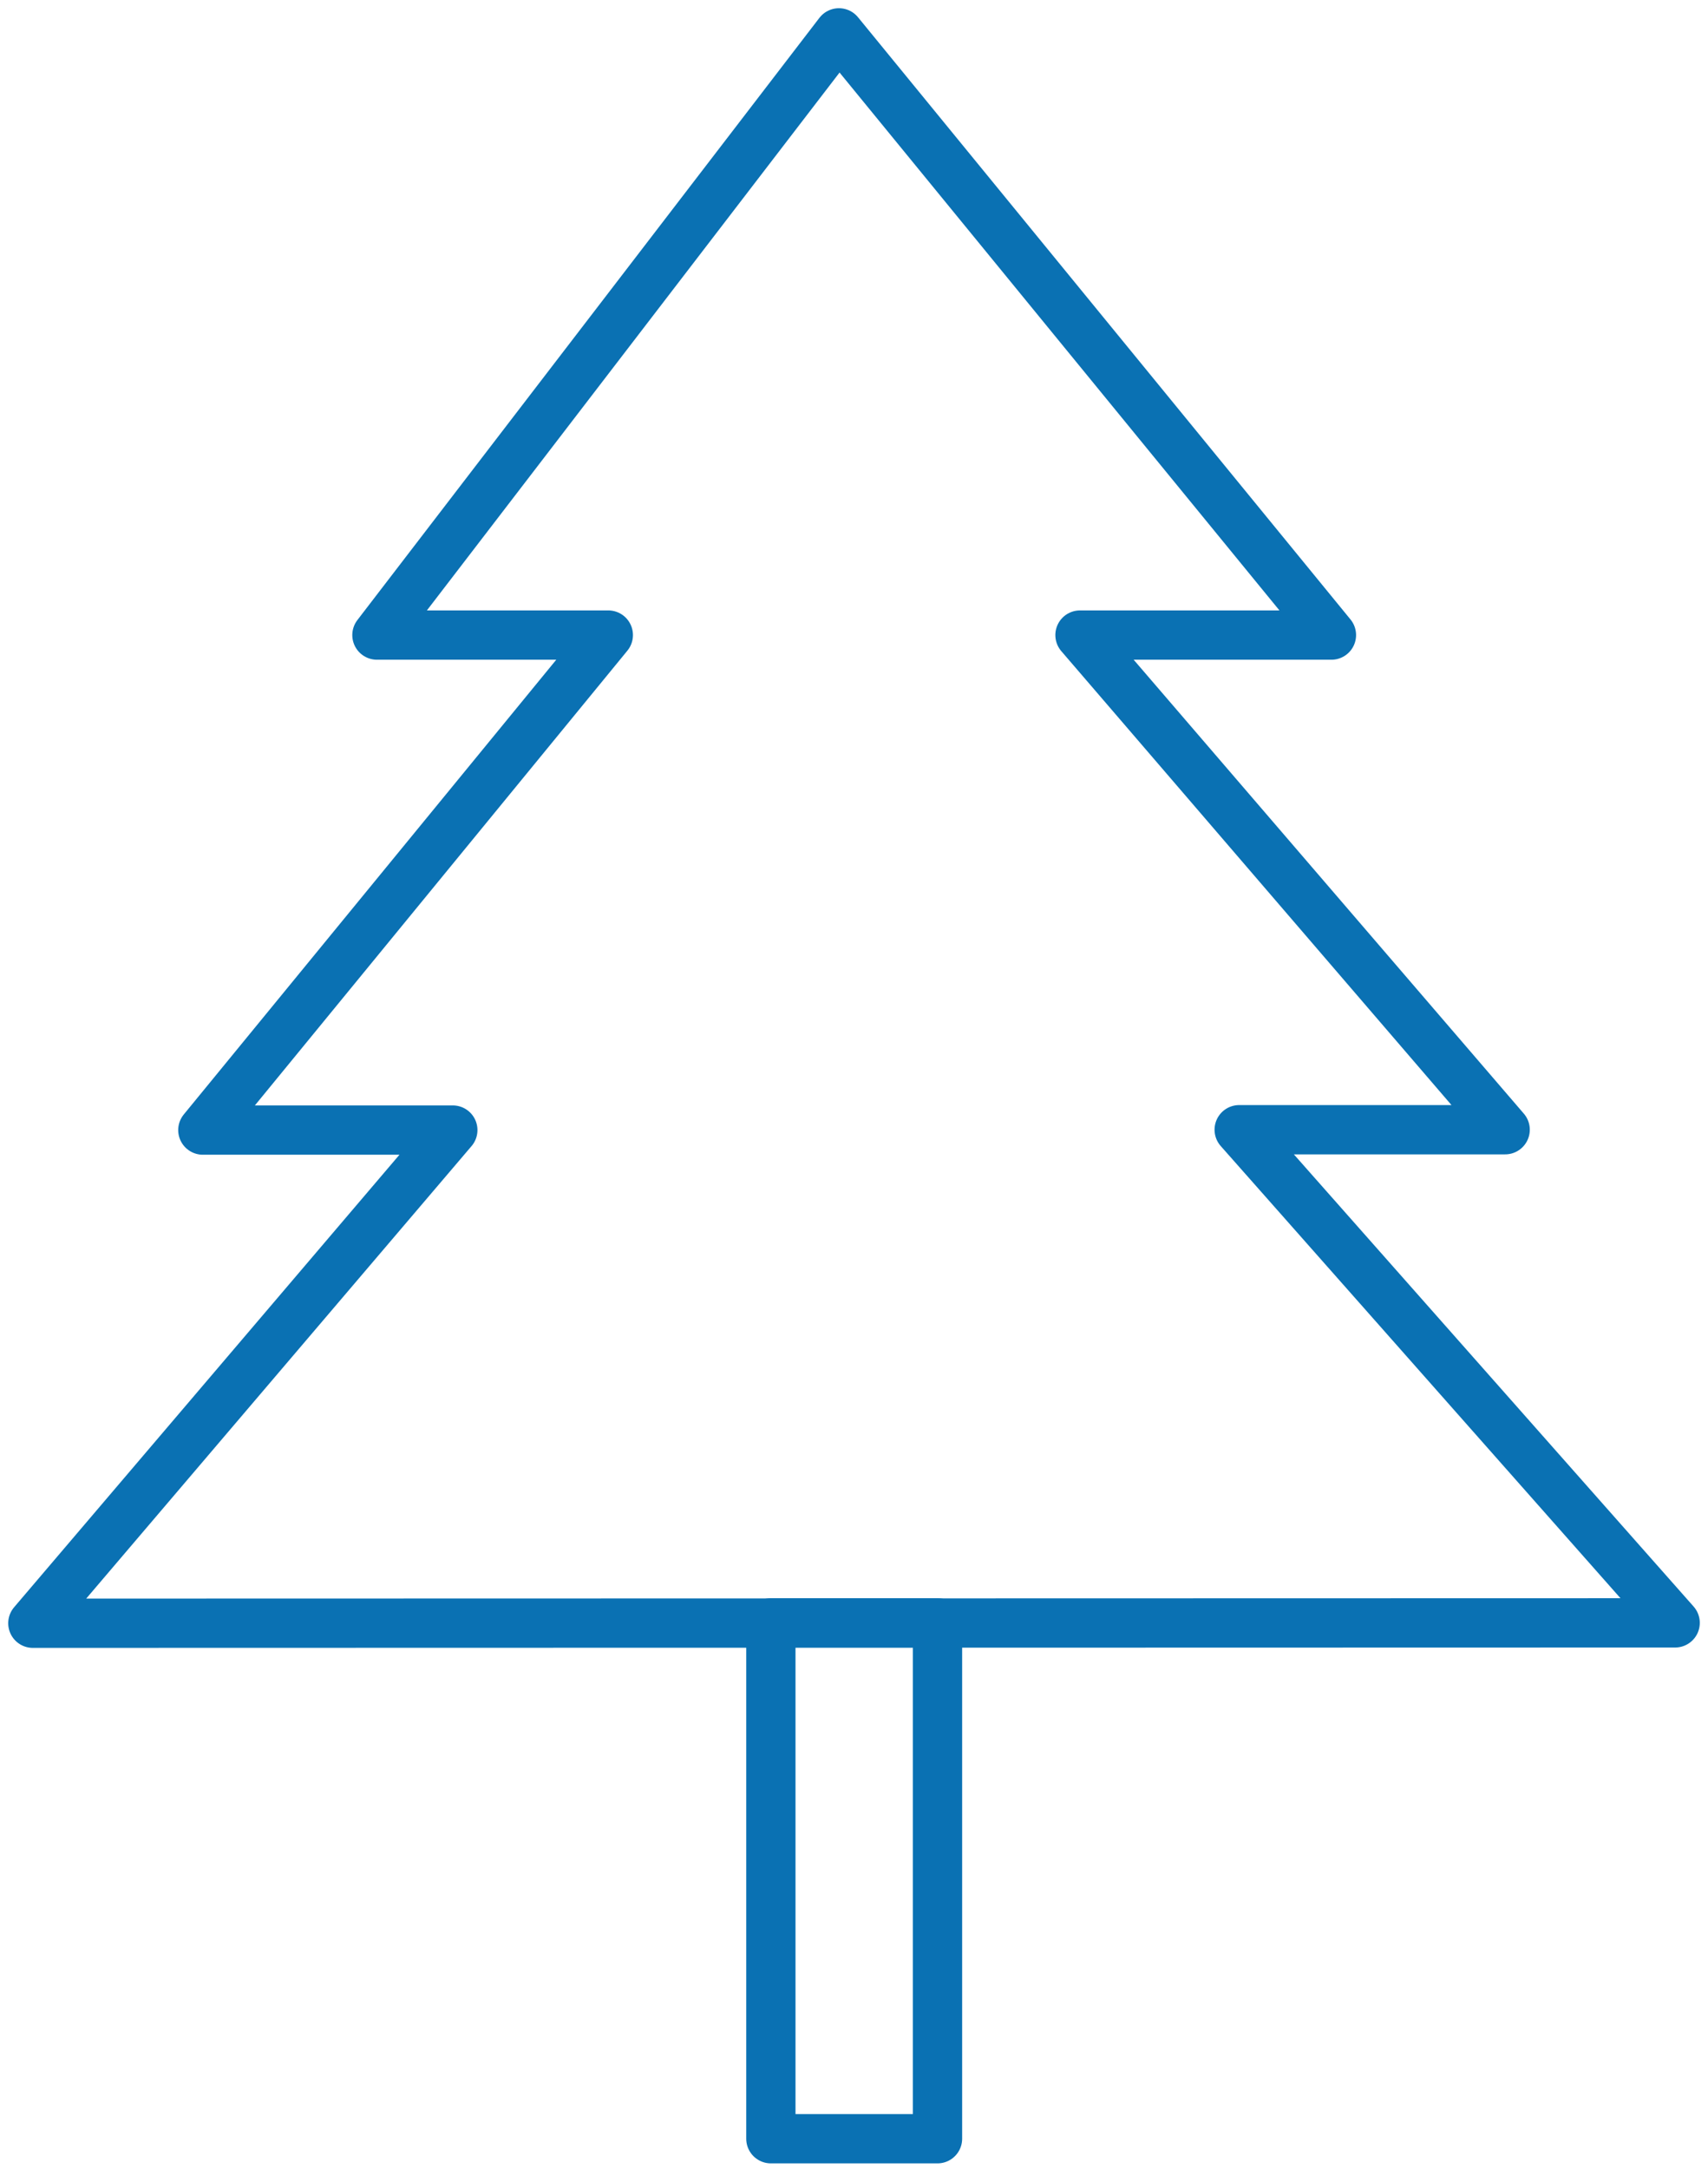 <?xml version="1.0" encoding="UTF-8"?> <svg xmlns="http://www.w3.org/2000/svg" width="104" height="132" viewBox="0 0 104 132" fill="none"><path d="M102 98.761L75.454 68.75H91.649L65.76 38.648H81.071L51.083 2L22.951 38.648H37.04L12.351 68.772H27.572L2 98.784L102 98.761Z" stroke="#0A71B3" stroke-width="3" stroke-linecap="round" stroke-linejoin="round"></path><path d="M57.085 98.761H46.938V130.154H57.085V98.761Z" stroke="#0A71B3" stroke-width="3" stroke-linecap="round" stroke-linejoin="round"></path></svg> 